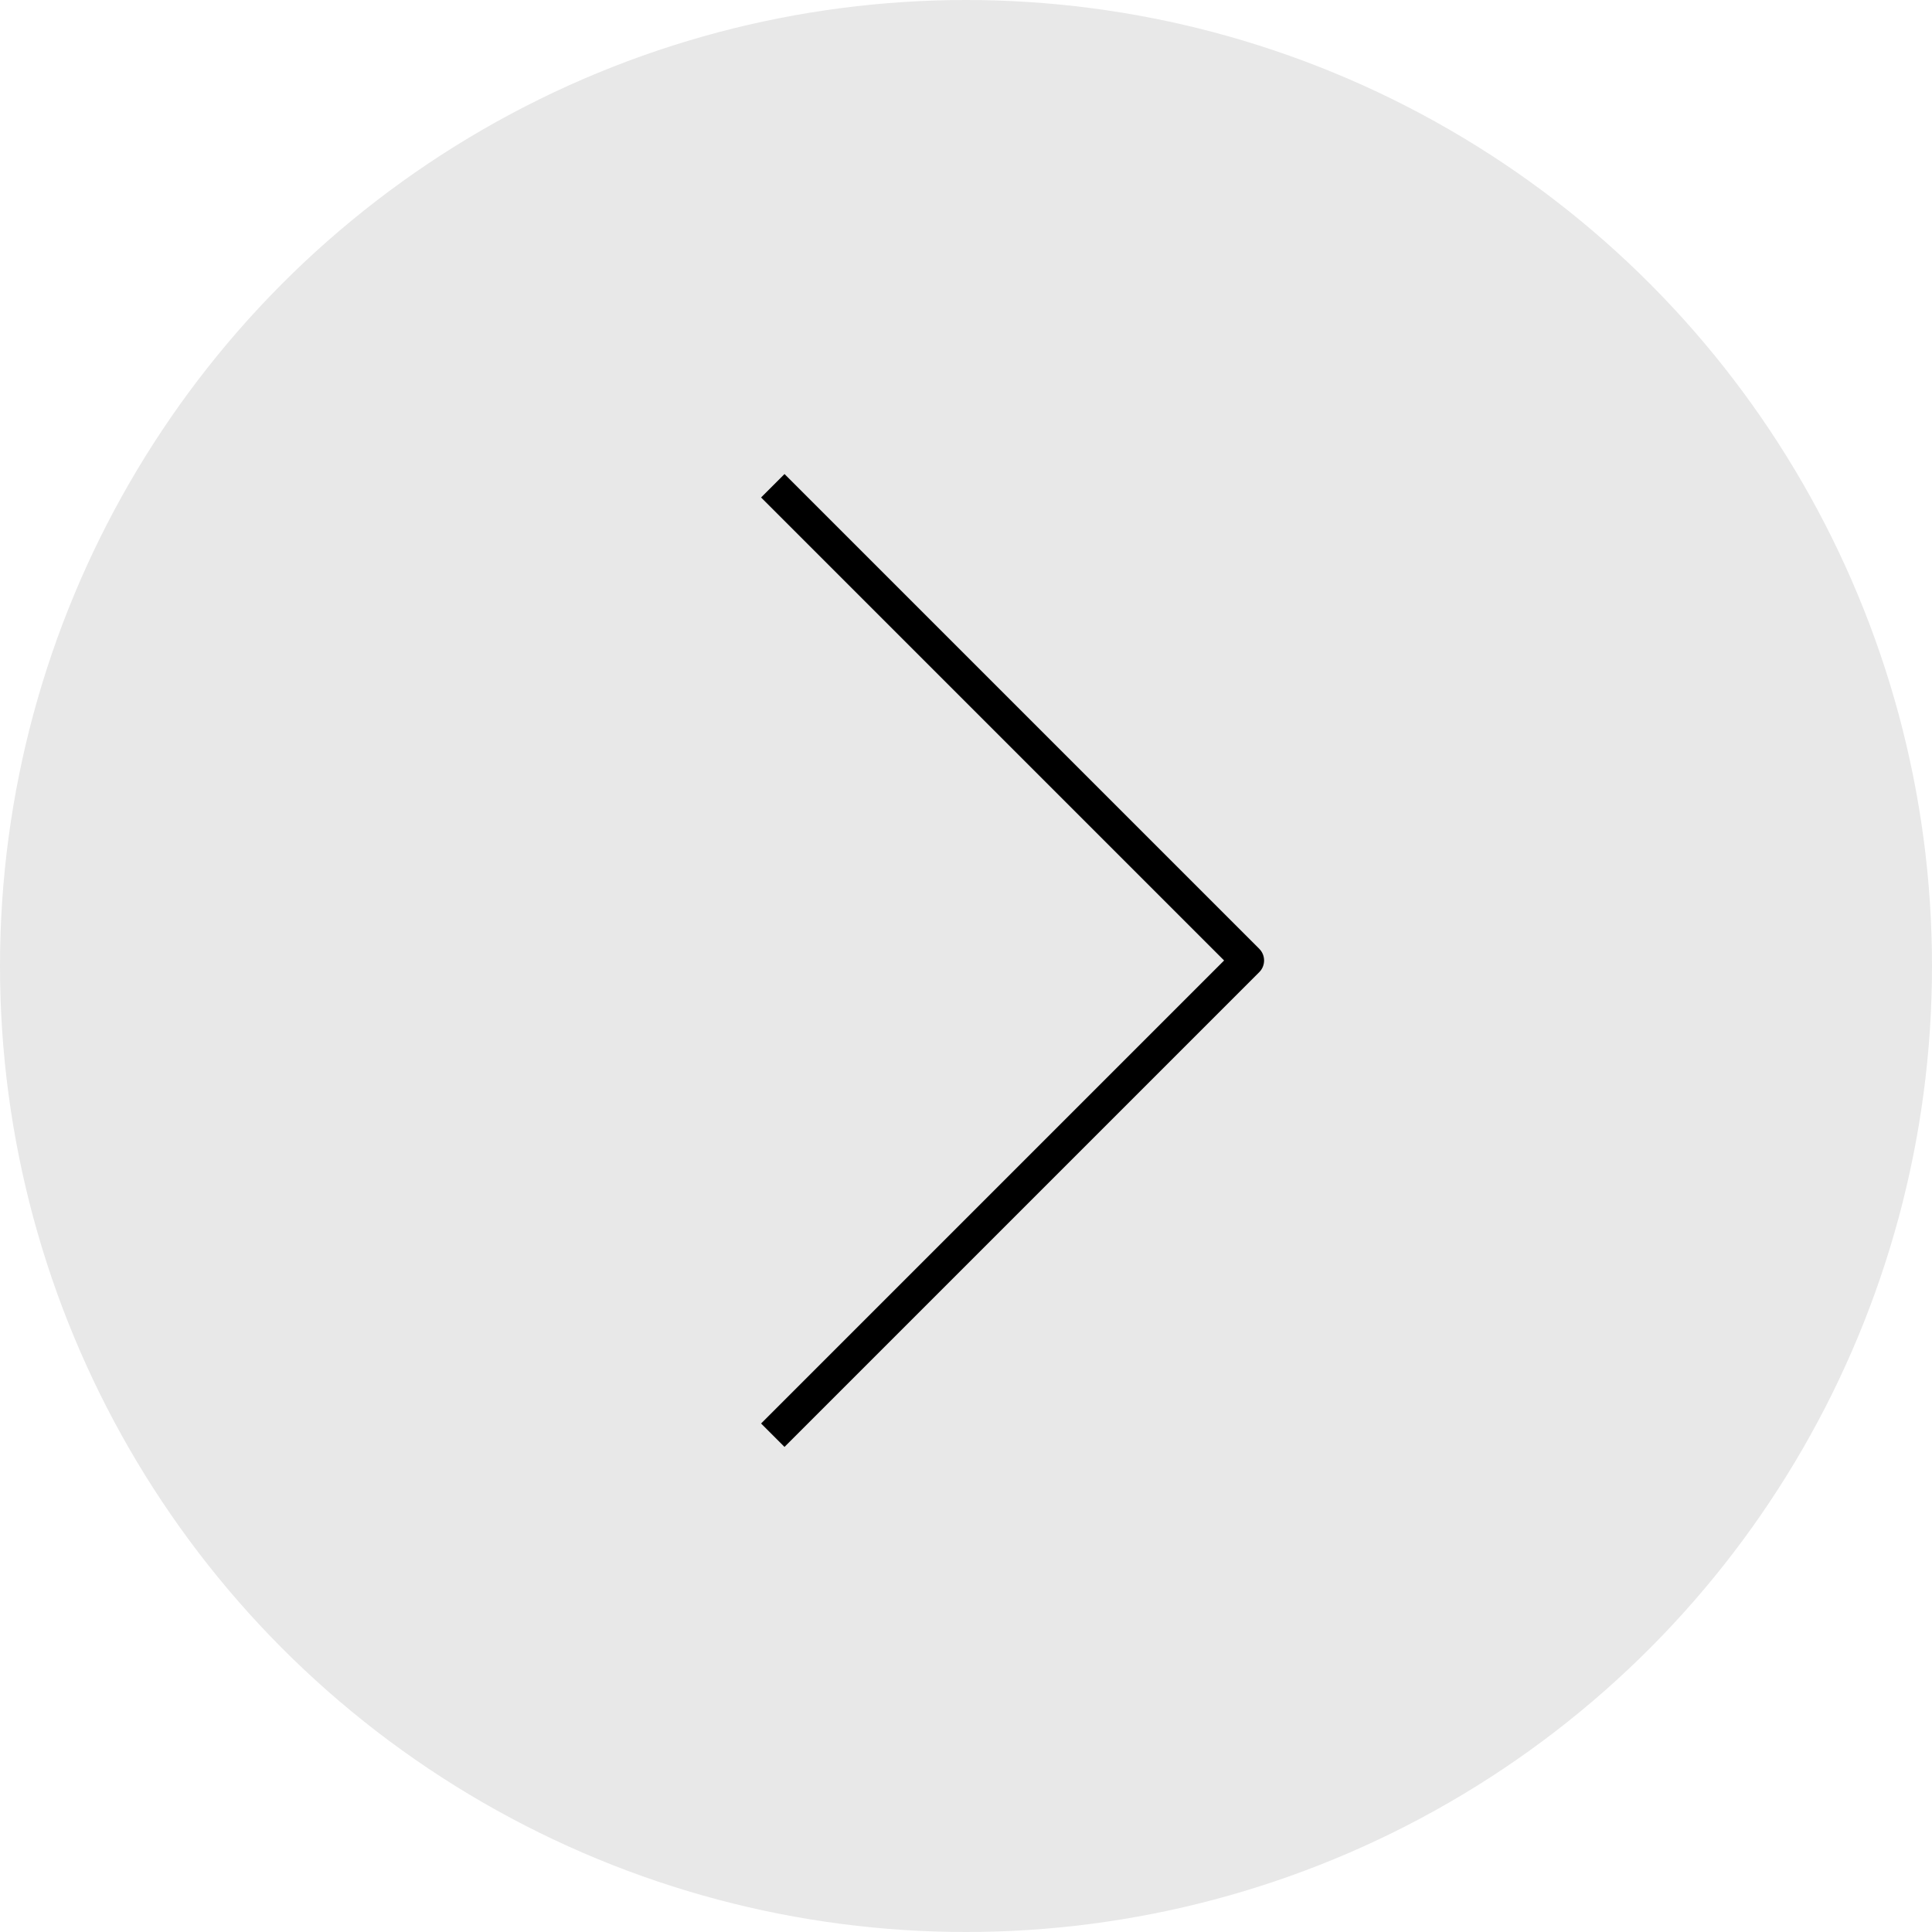 <?xml version="1.0" encoding="UTF-8"?> <svg xmlns="http://www.w3.org/2000/svg" width="175" height="175" viewBox="0 0 175 175" fill="none"> <circle cx="87.5" cy="87.5" r="87.5" transform="matrix(-1 0 0 1 175 0)" fill="#E8E8E8"></circle> <path d="M70 44L113 87L70 130" stroke="black" stroke-width="3" stroke-linejoin="round"></path> </svg> 